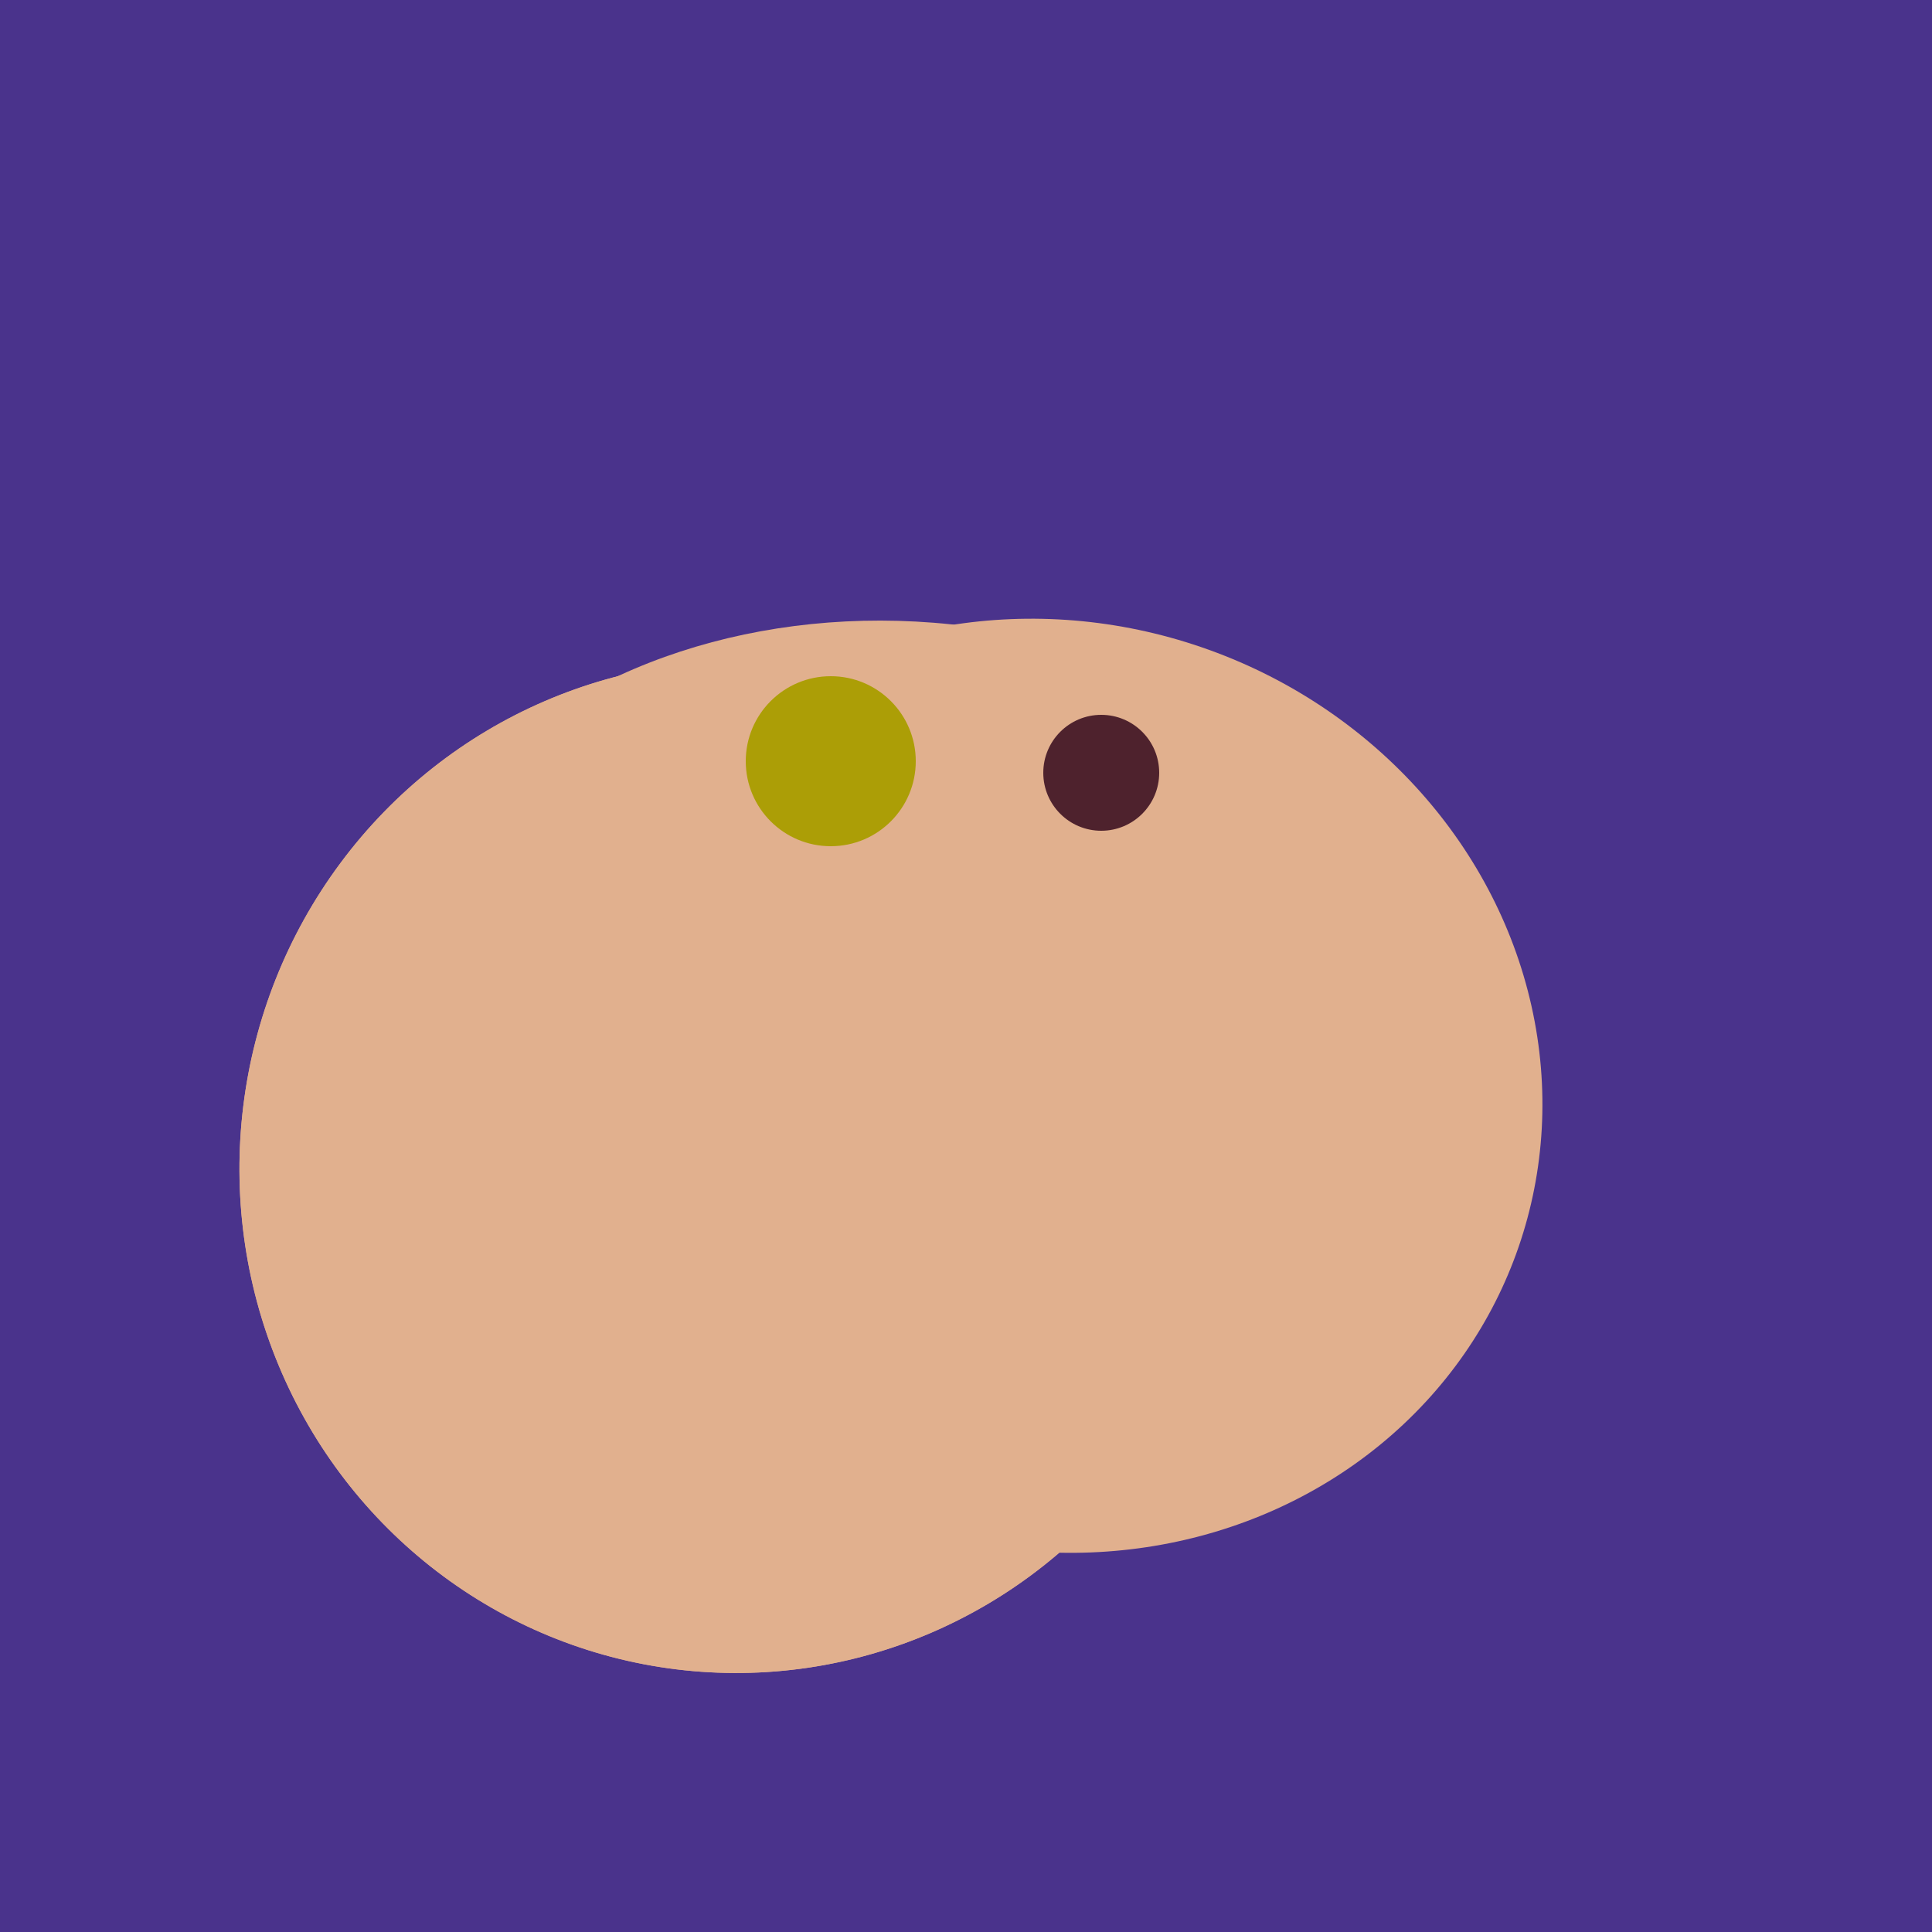 <svg width="500" height="500" xmlns="http://www.w3.org/2000/svg"><rect width="500" height="500" fill="#4a338c"/><ellipse cx="272" cy="281" rx="120" ry="128" transform="rotate(289, 272, 281)" fill="rgb(225,176,142)"/><ellipse cx="191" cy="302" rx="131" ry="129" transform="rotate(277, 191, 302)" fill="rgb(225,176,142)"/><ellipse cx="291" cy="239" rx="64" ry="66" transform="rotate(256, 291, 239)" fill="rgb(225,176,142)"/><ellipse cx="279" cy="305" rx="102" ry="90" transform="rotate(15, 279, 305)" fill="rgb(225,176,142)"/><ellipse cx="195" cy="293" rx="53" ry="130" transform="rotate(98, 195, 293)" fill="rgb(225,176,142)"/><ellipse cx="235" cy="268" rx="107" ry="138" transform="rotate(276, 235, 268)" fill="rgb(225,176,142)"/><ellipse cx="191" cy="302" rx="131" ry="129" transform="rotate(277, 191, 302)" fill="rgb(225,176,142)"/><ellipse cx="291" cy="239" rx="64" ry="66" transform="rotate(256, 291, 239)" fill="rgb(225,176,142)"/><ellipse cx="279" cy="305" rx="102" ry="90" transform="rotate(15, 279, 305)" fill="rgb(225,176,142)"/><ellipse cx="195" cy="293" rx="53" ry="130" transform="rotate(98, 195, 293)" fill="rgb(225,176,142)"/><circle cx="215" cy="197" r="22" fill="rgb(172,158,6)" /><circle cx="285" cy="200" r="15" fill="rgb(78,34,45)" /></svg>
